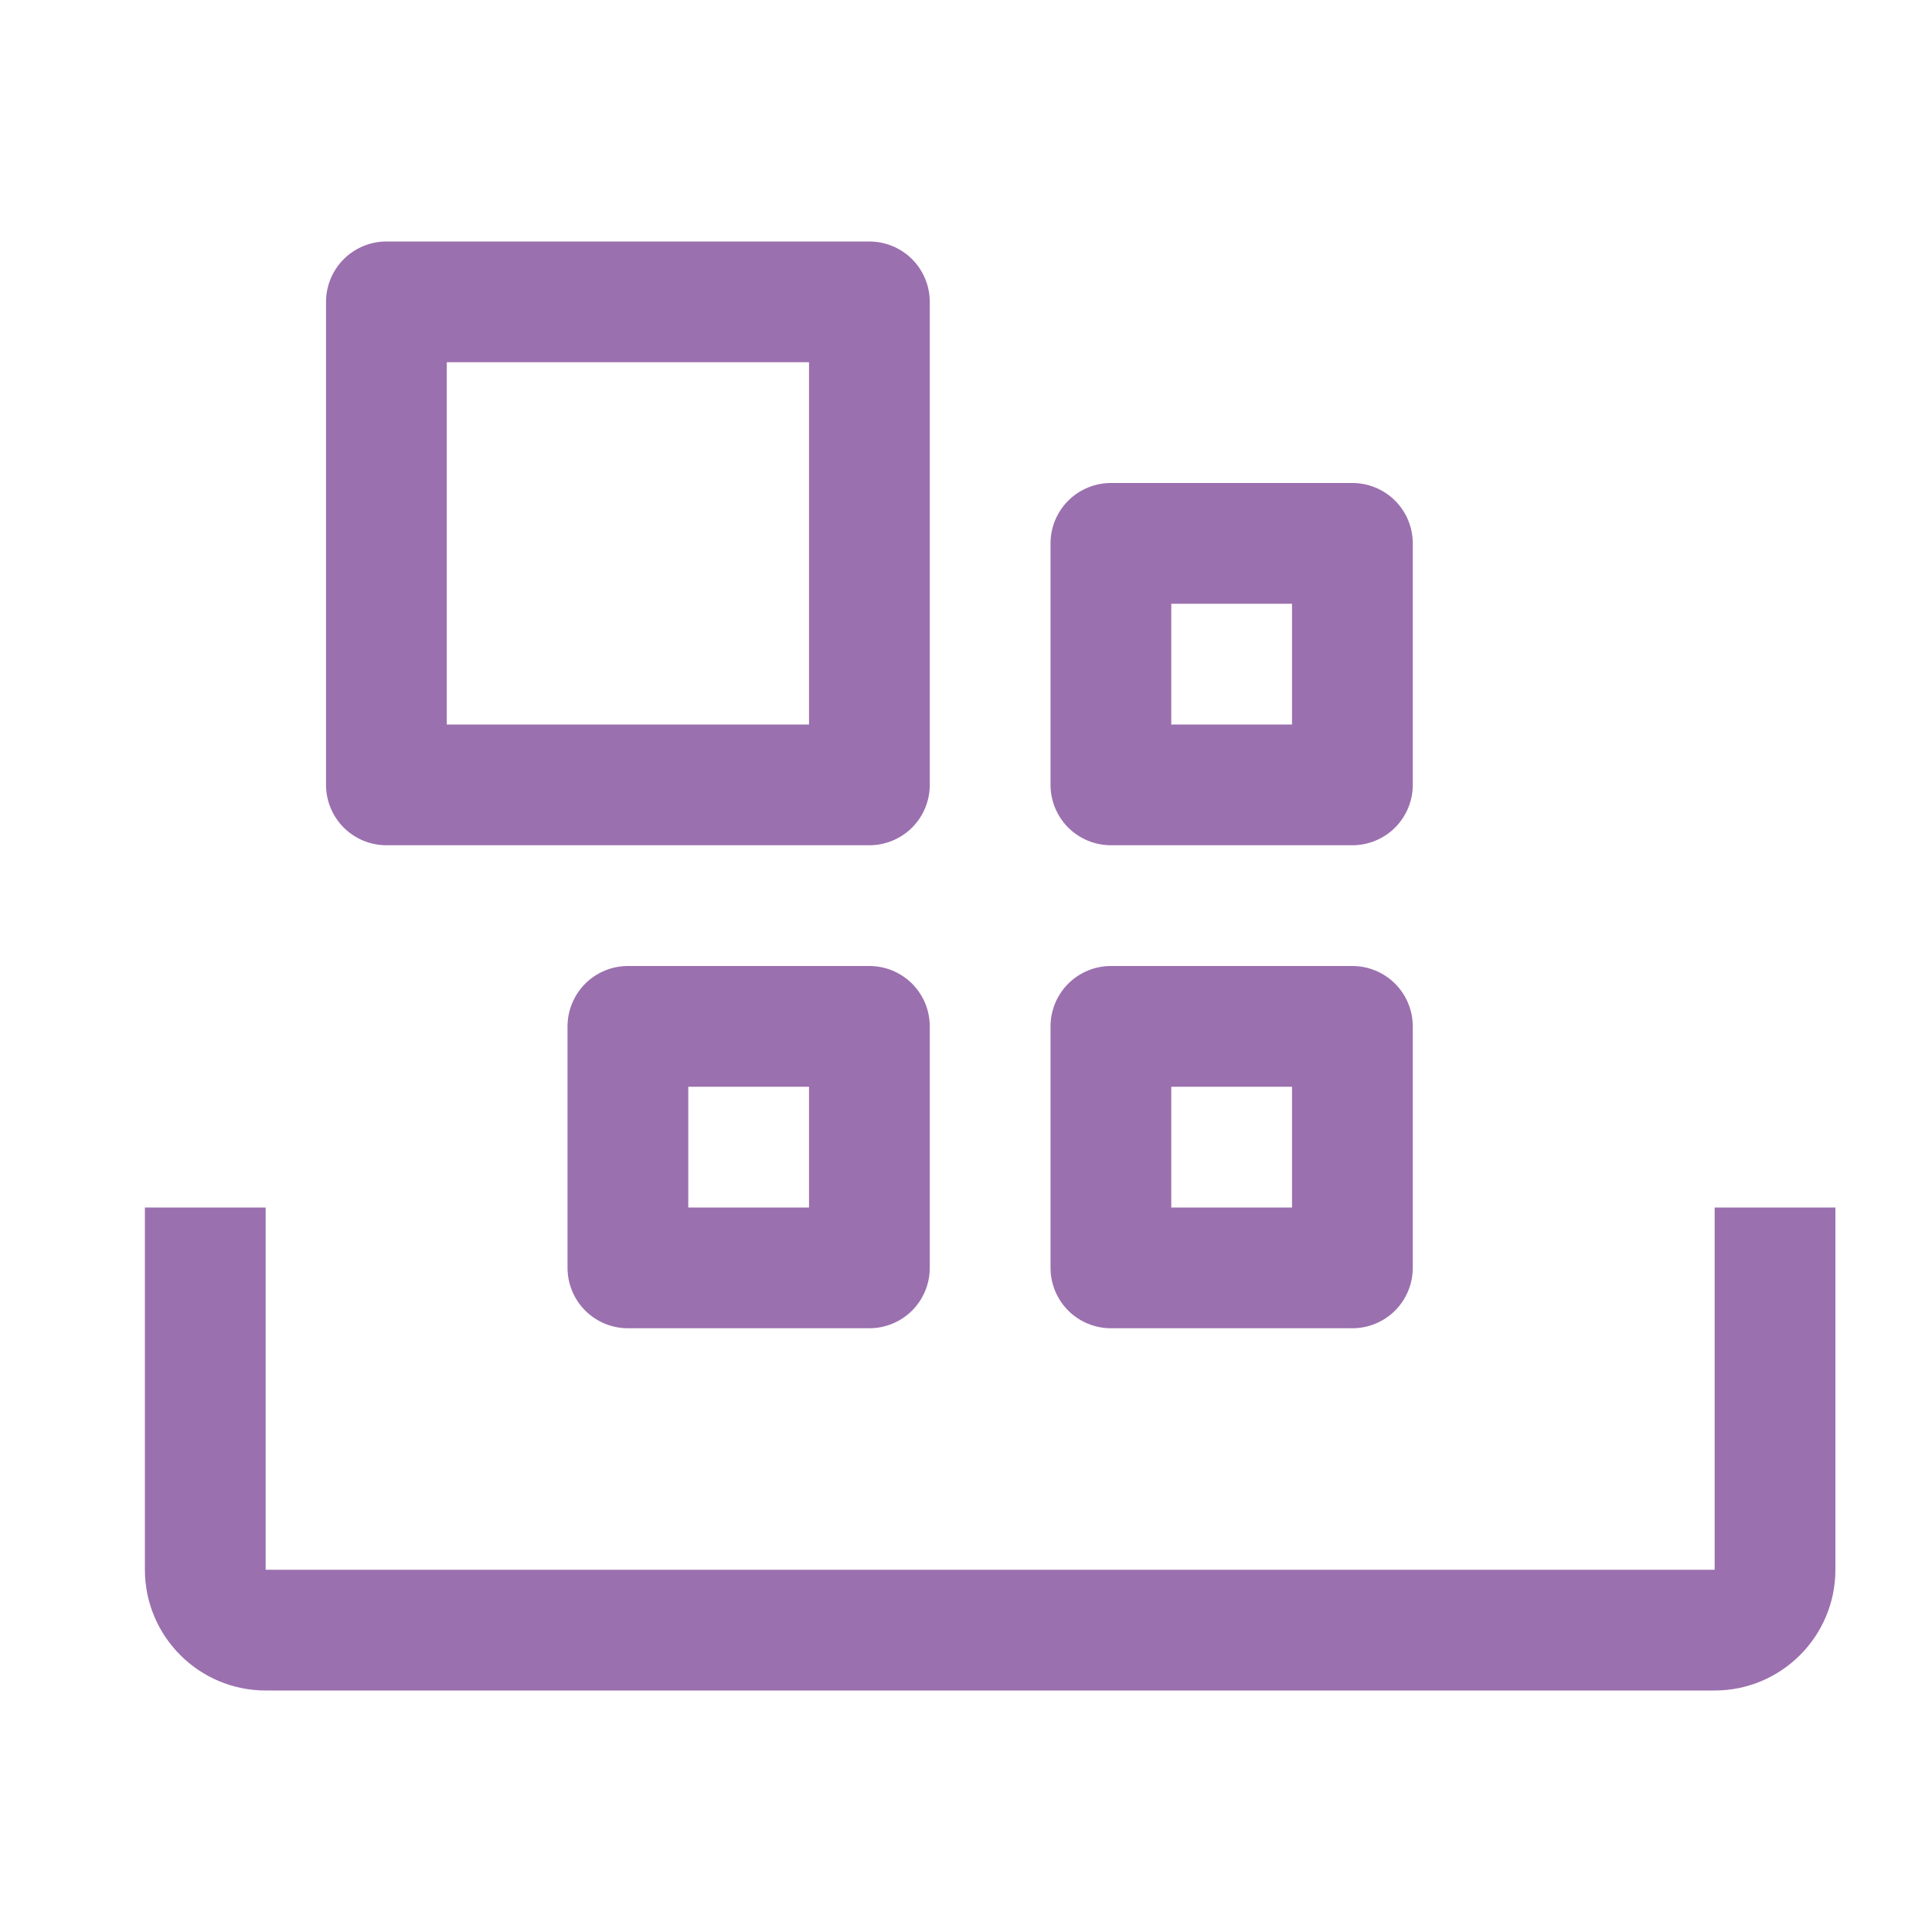 <?xml version="1.0" encoding="UTF-8"?>
<svg xmlns="http://www.w3.org/2000/svg" width="40" height="40" viewBox="0 0 40 40" fill="none">
  <path d="M35.5 35H5.5C4.121 35 3 33.879 3 32.5V25H5.5V32.5H35.5V25H38V32.5C38 33.879 36.879 35 35.5 35Z" fill="#9B70AF"></path>
  <path d="M21.75 21.25V26.25C21.75 26.581 21.882 26.899 22.116 27.134C22.351 27.368 22.669 27.5 23 27.5H28C28.331 27.5 28.649 27.368 28.884 27.134C29.118 26.899 29.25 26.581 29.25 26.25V21.25C29.25 20.919 29.118 20.601 28.884 20.366C28.649 20.132 28.331 20 28 20H23C22.669 20 22.351 20.132 22.116 20.366C21.882 20.601 21.75 20.919 21.75 21.25ZM24.25 22.5H26.75V25H24.25V22.5ZM11.75 21.25V26.25C11.75 26.581 11.882 26.899 12.116 27.134C12.351 27.368 12.668 27.5 13 27.5H18C18.331 27.5 18.649 27.368 18.884 27.134C19.118 26.899 19.25 26.581 19.25 26.25V21.25C19.25 20.919 19.118 20.601 18.884 20.366C18.649 20.132 18.331 20 18 20H13C12.668 20 12.351 20.132 12.116 20.366C11.882 20.601 11.75 20.919 11.75 21.25ZM14.25 22.5H16.75V25H14.25V22.5ZM21.75 11.25V16.25C21.75 16.581 21.882 16.899 22.116 17.134C22.351 17.368 22.669 17.5 23 17.5H28C28.331 17.5 28.649 17.368 28.884 17.134C29.118 16.899 29.25 16.581 29.25 16.25V11.25C29.25 10.918 29.118 10.601 28.884 10.366C28.649 10.132 28.331 10 28 10H23C22.669 10 22.351 10.132 22.116 10.366C21.882 10.601 21.75 10.918 21.75 11.25ZM24.25 12.5H26.75V15H24.25V12.5ZM6.75 6.25V16.25C6.75 16.581 6.882 16.899 7.116 17.134C7.351 17.368 7.668 17.5 8 17.5H18C18.331 17.5 18.649 17.368 18.884 17.134C19.118 16.899 19.25 16.581 19.25 16.25V6.25C19.25 5.918 19.118 5.601 18.884 5.366C18.649 5.132 18.331 5 18 5H8C7.668 5 7.351 5.132 7.116 5.366C6.882 5.601 6.75 5.918 6.75 6.25ZM9.25 7.5H16.75V15H9.25V7.5Z" fill="#9B70AF"></path>
</svg>
